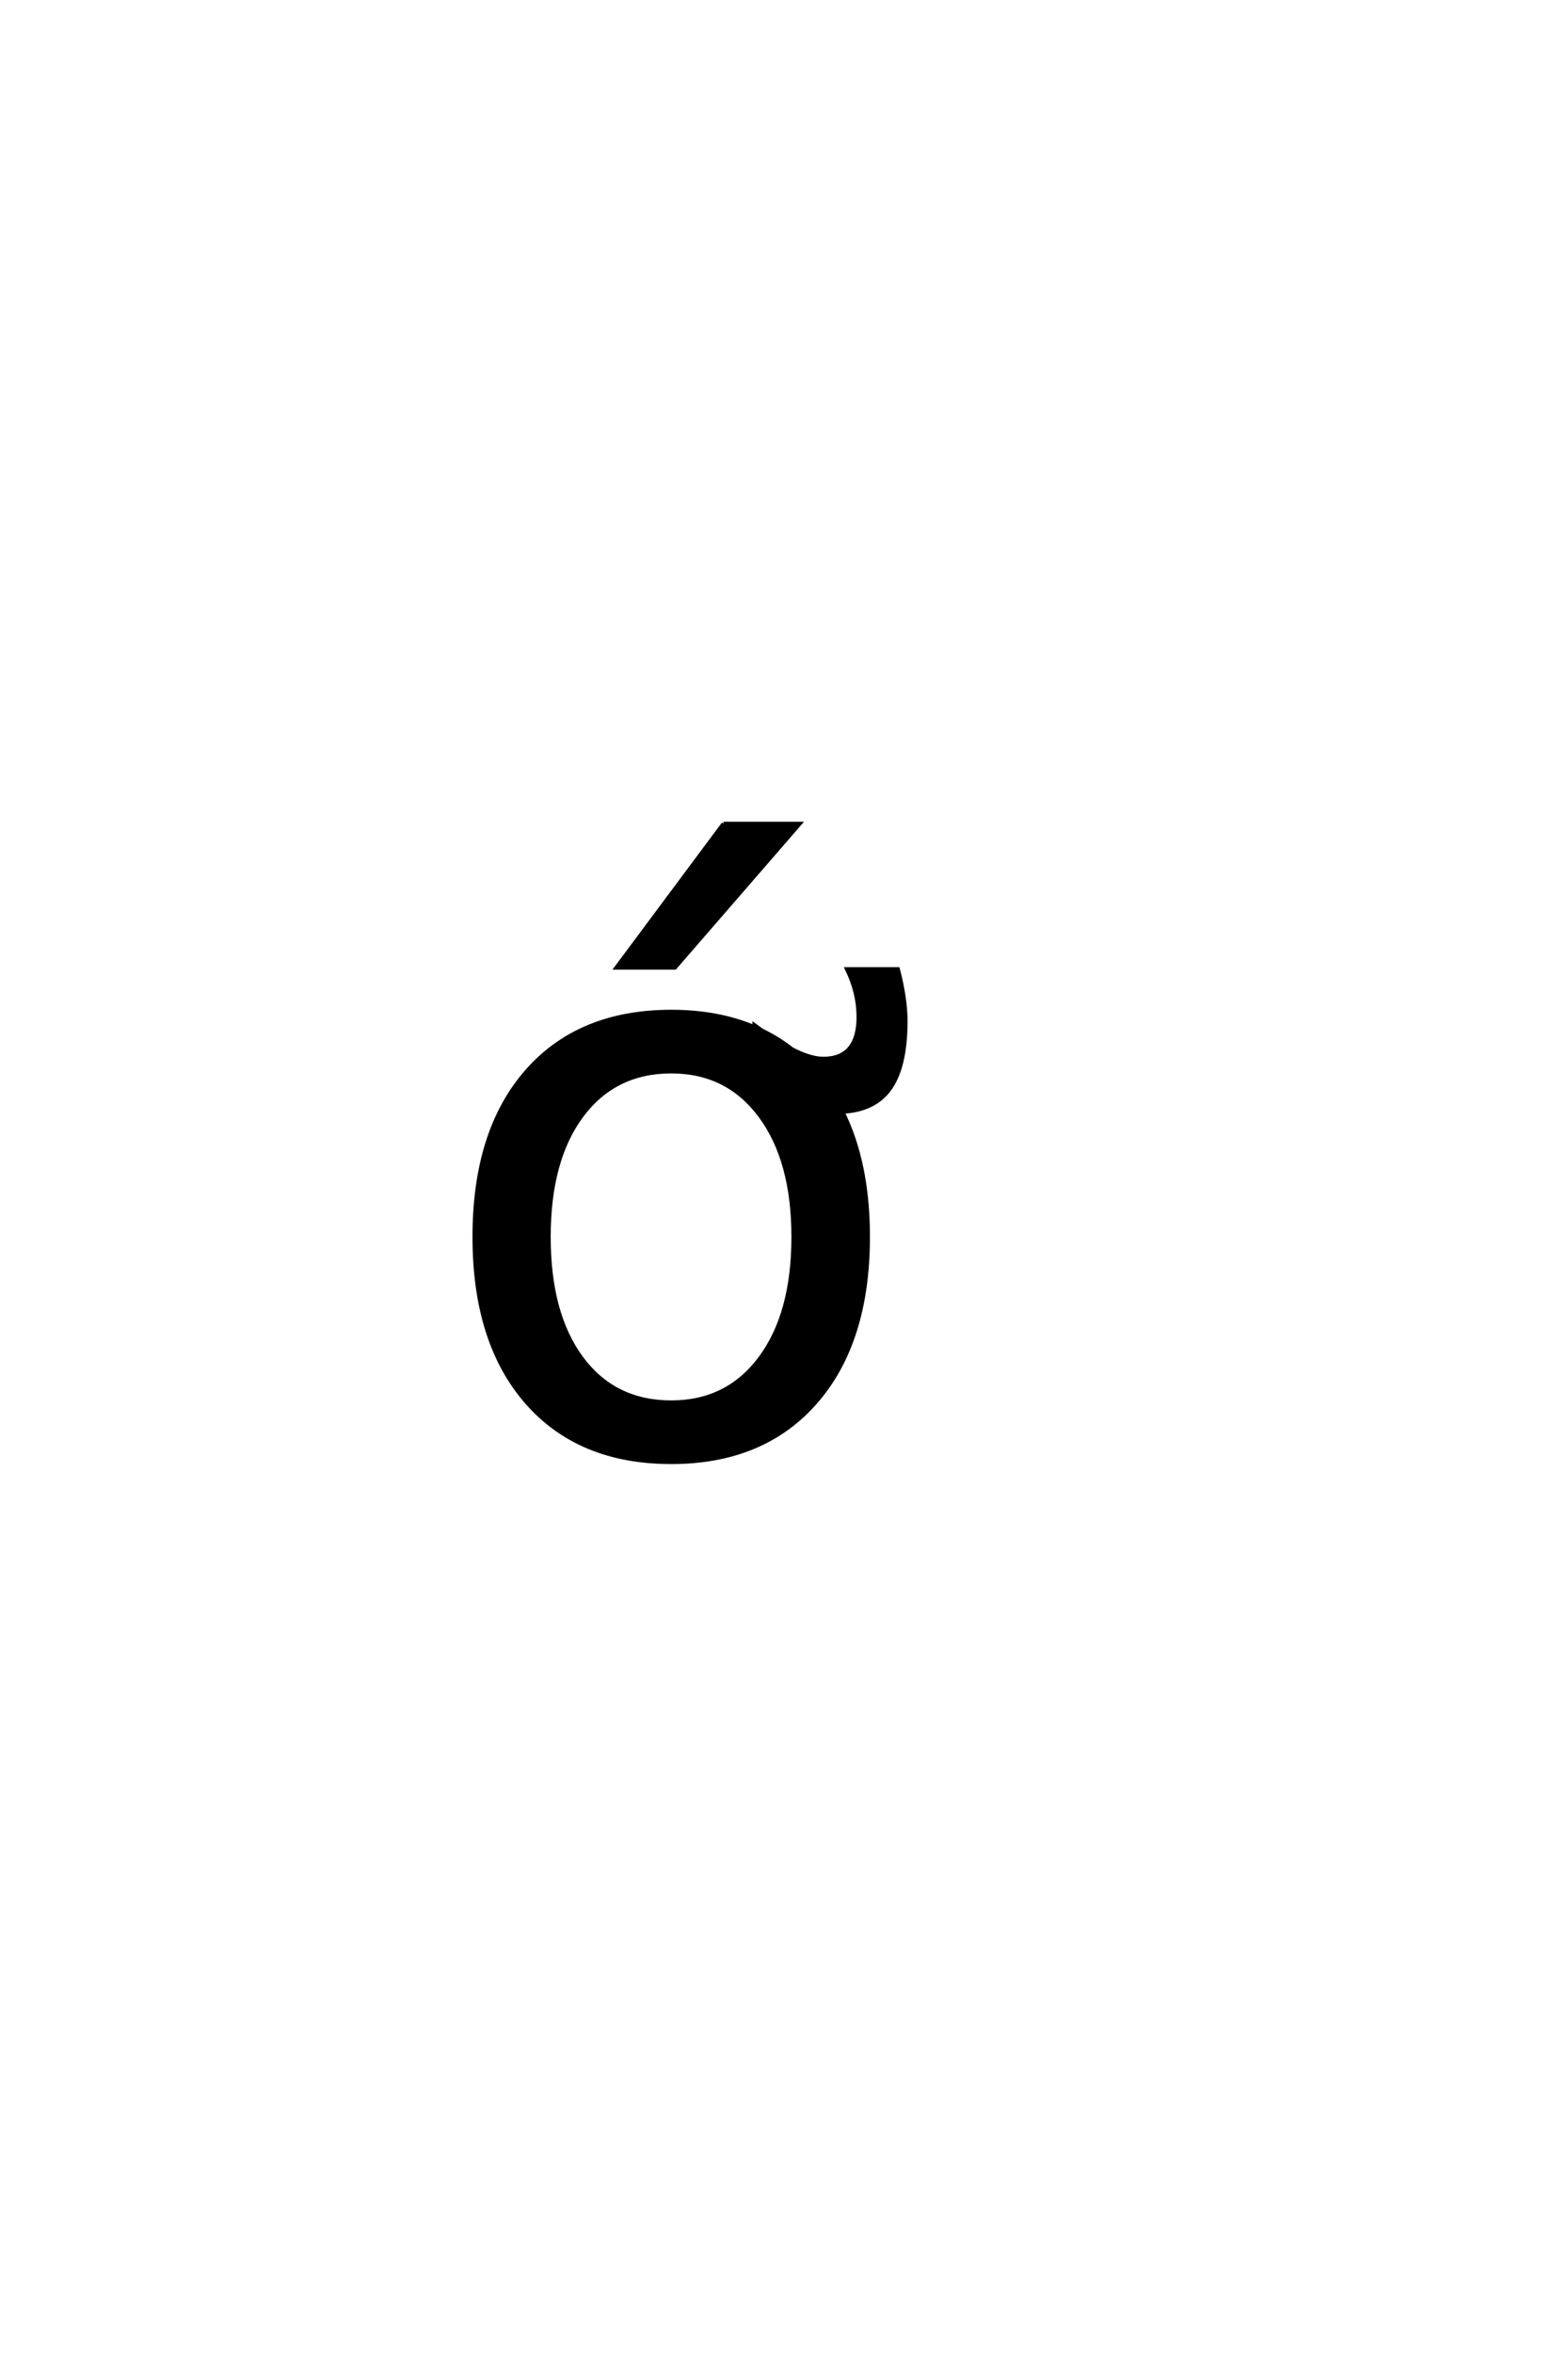 <?xml version='1.0' encoding='UTF-8'?>
<!DOCTYPE svg PUBLIC "-//W3C//DTD SVG 1.0//EN"
"http://www.w3.org/TR/2001/REC-SVG-20010904/DTD/svg10.dtd">

<svg xmlns='http://www.w3.org/2000/svg' version='1.0' width='40.0' height='60.0'>

 <g transform='scale(0.1 -0.1) translate(110.0 -370.0)'>
  <path d='M74.578 159.969
L94.016 159.969
L62.172 123.25
L47.234 123.25
L74.578 159.969
L74.578 159.969
M82.438 97
L82.438 108.625
Q88.391 104.219 92.688 102.125
Q96.984 100.031 100.016 100.031
Q104.5 100.031 106.75 102.703
Q109 105.391 109 110.672
Q109 113.797 108.266 116.812
Q107.531 119.844 106.062 122.875
L119.062 122.875
Q120.031 119.172 120.516 115.844
Q121.016 112.531 121.016 109.594
Q121.016 97.688 116.766 92.062
Q112.516 86.453 103.438 86.453
Q98.75 86.453 93.609 89.031
Q88.484 91.625 82.438 97
Q88.484 91.625 82.438 97
M61.234 96.781
Q46.781 96.781 38.375 85.5
Q29.984 74.219 29.984 54.594
Q29.984 34.969 38.328 23.688
Q46.688 12.406 61.234 12.406
Q75.594 12.406 83.984 23.734
Q92.391 35.062 92.391 54.594
Q92.391 74.031 83.984 85.406
Q75.594 96.781 61.234 96.781
Q75.594 96.781 61.234 96.781
M61.234 112.016
Q84.672 112.016 98.047 96.781
Q111.422 81.547 111.422 54.594
Q111.422 27.734 98.047 12.453
Q84.672 -2.828 61.234 -2.828
Q37.703 -2.828 24.359 12.453
Q11.031 27.734 11.031 54.594
Q11.031 81.547 24.359 96.781
Q37.703 112.016 61.234 112.016
' style='fill: #000000; stroke: #000000'/>
 </g>
</svg>

